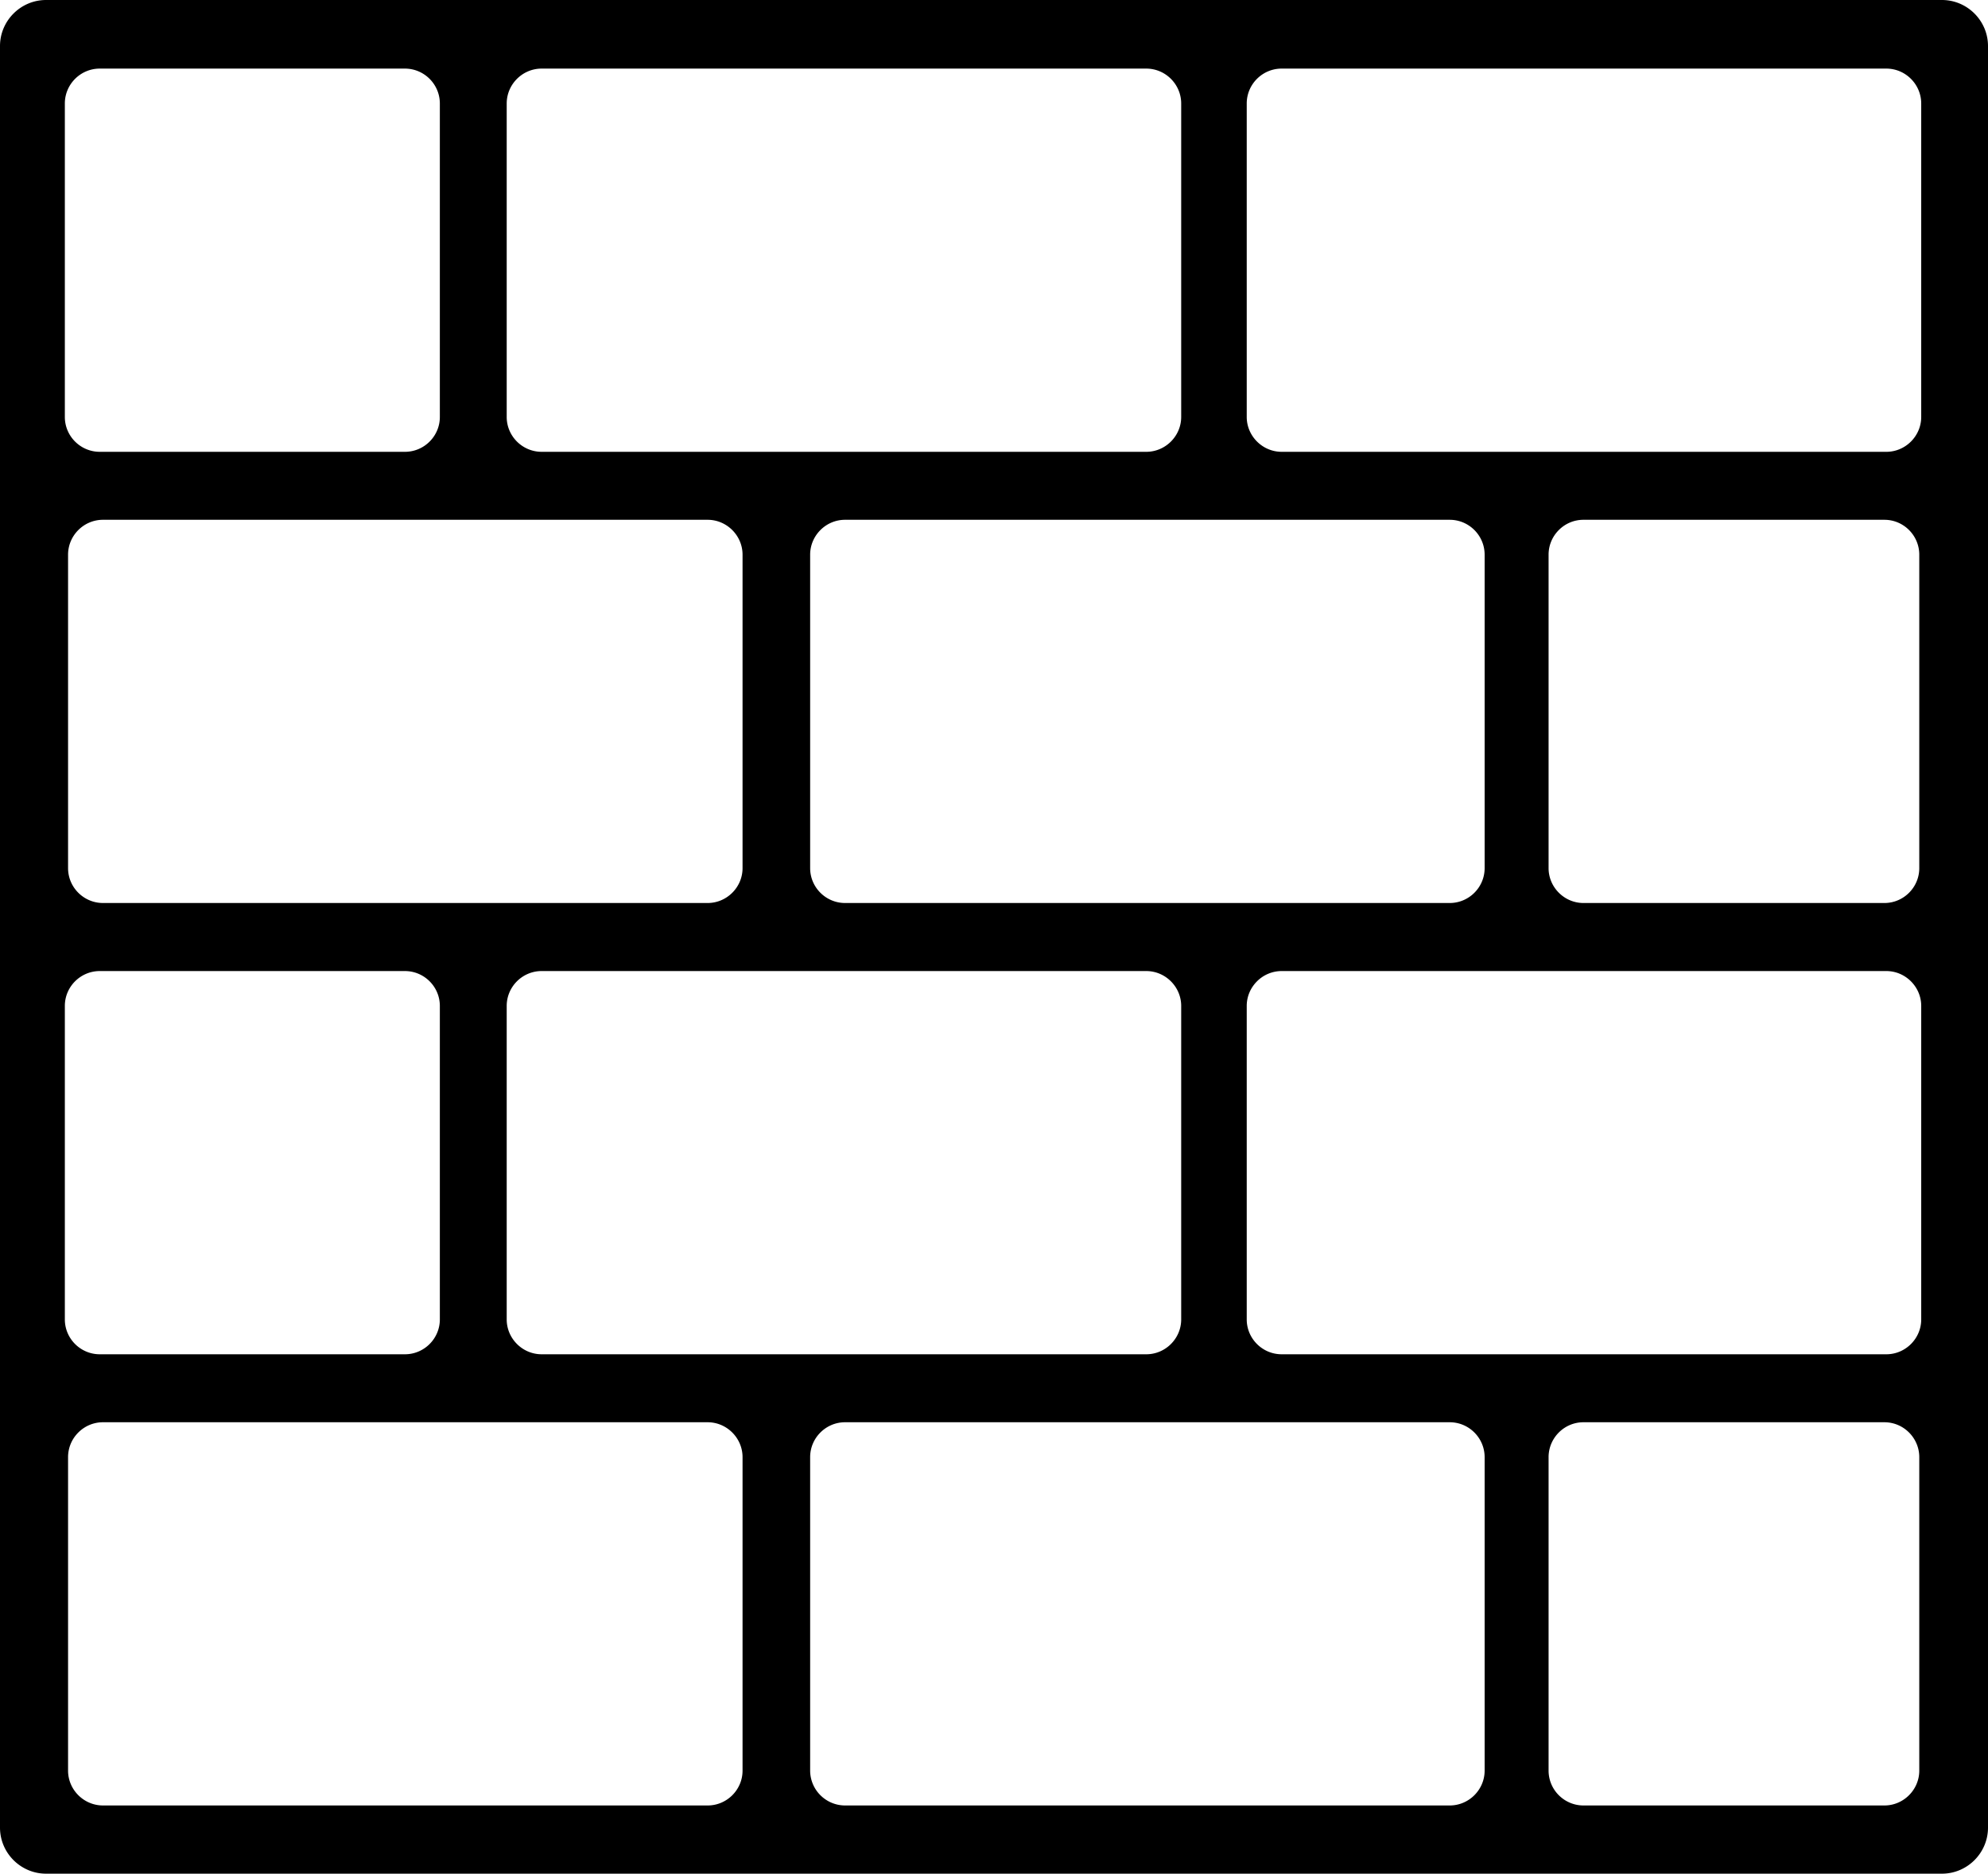 <?xml version="1.0" encoding="UTF-8"?> <svg xmlns="http://www.w3.org/2000/svg" shape-rendering="geometricPrecision" text-rendering="geometricPrecision" image-rendering="optimizeQuality" fill-rule="evenodd" clip-rule="evenodd" viewBox="0 0 512 482.63"><path d="M11.86 0h488.28C506.66 0 512 5.34 512 11.86v458.91c0 6.52-5.34 11.86-11.86 11.86H11.86C5.34 482.63 0 477.29 0 470.77V11.86C0 5.34 5.34 0 11.86 0zm13.83 17.67h78.6c4.95 0 8.99 4.04 8.99 8.99v80.74c0 4.95-4.04 8.98-8.99 8.98h-78.6c-4.95 0-8.99-4.03-8.99-8.98V26.66c0-4.95 4.04-8.99 8.99-8.99zm.83 348.68h155.73c4.93 0 8.99 4.06 8.99 8.99v80.74c0 4.94-4.04 8.98-8.99 8.98H26.52c-4.94 0-8.99-4.05-8.99-8.98v-80.74c0-4.95 4.05-8.99 8.99-8.99zm381.29 0h77.51c4.94 0 8.98 4.05 8.98 8.99v80.74c0 4.93-4.05 8.98-8.98 8.98h-77.51c-2.47 0-4.72-1.01-6.35-2.64a8.958 8.958 0 0 1-2.63-6.34v-80.74c0-4.95 4.04-8.99 8.98-8.99zm-190.17 0h155.73c4.95 0 8.99 4.05 8.99 8.99v80.74c0 4.93-4.05 8.98-8.99 8.98H217.64c-2.46 0-4.71-1.01-6.34-2.63a8.975 8.975 0 0 1-2.65-6.35v-80.74c0-4.95 4.05-8.99 8.99-8.99zm112.44-116.22h155.74c4.92 0 8.98 4.06 8.98 8.98v80.75c0 4.93-4.05 8.98-8.98 8.98H330.08c-4.95 0-8.99-4.04-8.99-8.98v-80.75c0-2.46 1.01-4.7 2.64-6.33a8.969 8.969 0 0 1 6.35-2.65zm-190.59 0h155.73c4.93 0 8.99 4.06 8.99 8.98v80.75c0 4.93-4.05 8.98-8.99 8.98H139.49c-4.93 0-8.99-4.05-8.99-8.98v-80.75c0-4.94 4.04-8.98 8.99-8.98zm-113.8 0h78.6c4.95 0 8.99 4.03 8.99 8.98v80.75c0 4.94-4.04 8.98-8.99 8.98h-78.6c-4.95 0-8.99-4.04-8.99-8.98v-80.75c0-4.95 4.04-8.98 8.99-8.98zm.83-116.24h155.73c4.93 0 8.99 4.06 8.99 8.99v80.74c0 4.93-4.06 8.98-8.99 8.98H26.52c-4.95 0-8.99-4.04-8.99-8.98v-80.74c0-4.94 4.05-8.99 8.99-8.99zm381.29 0h77.51c4.95 0 8.98 4.04 8.98 8.99v80.74c0 4.94-4.03 8.98-8.98 8.98h-77.51c-4.93 0-8.98-4.06-8.98-8.98v-80.74c0-2.48 1.01-4.73 2.64-6.35a8.925 8.925 0 0 1 6.34-2.64zm-190.17 0h155.73c4.95 0 8.99 4.04 8.99 8.99v80.74c0 4.94-4.04 8.98-8.99 8.98H217.64c-4.95 0-8.99-4.04-8.99-8.98v-80.74c0-4.94 4.06-8.99 8.99-8.99zM330.08 17.67h155.74c4.93 0 8.98 4.05 8.98 8.99v80.74c0 4.93-4.06 8.98-8.98 8.98H330.08c-4.93 0-8.99-4.06-8.99-8.98V26.66c0-4.95 4.04-8.99 8.99-8.99zm-190.59 0h155.73c4.94 0 8.99 4.05 8.99 8.99v80.74c0 4.93-4.06 8.98-8.99 8.98H139.49c-4.95 0-8.99-4.04-8.99-8.98V26.66c0-4.94 4.06-8.99 8.99-8.99z"></path></svg> 